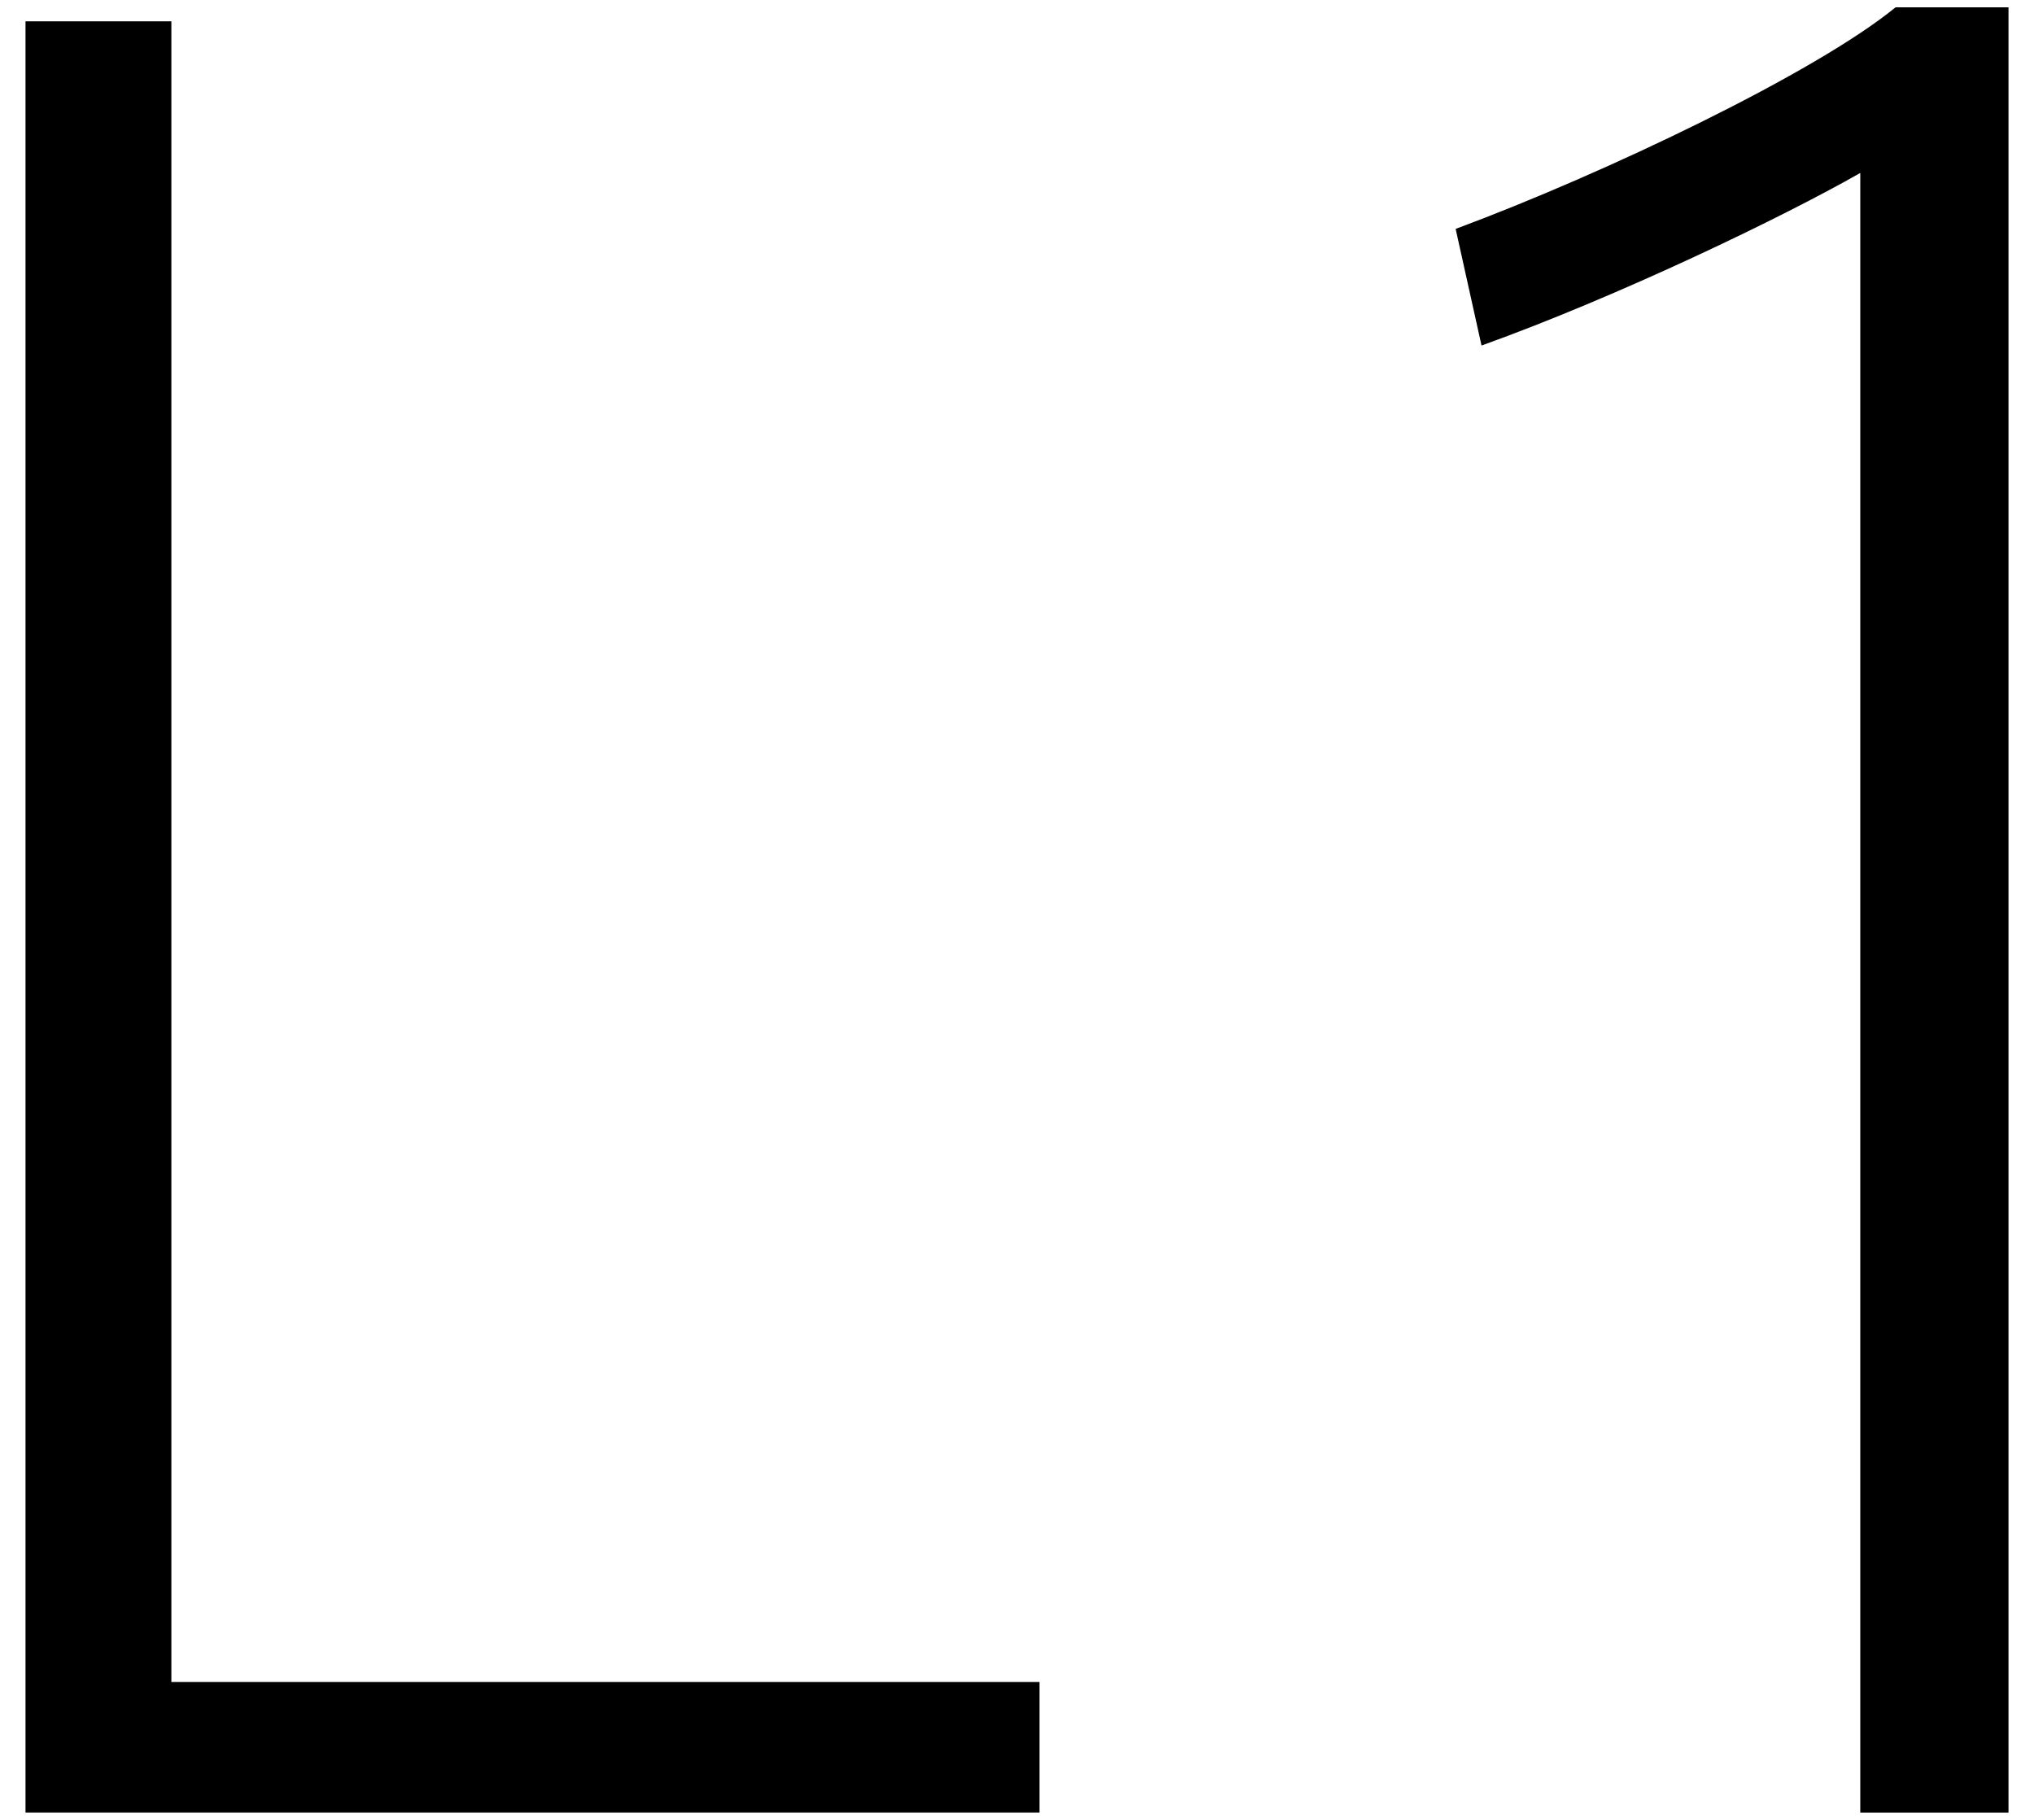 <?xml version="1.0" encoding="UTF-8"?><svg xmlns="http://www.w3.org/2000/svg" viewBox="0 0 76 68"><path d="M6.403,.797H.953V67.726H38.838v-4.88H6.403V.797ZM70.827,.274c-2.988,2.441-10.812,6.188-16.437,8.279l.967,4.358c5.098-1.83,11.251-4.794,14.152-6.449v61.265h5.538V.274h-4.219Z"/></svg>
